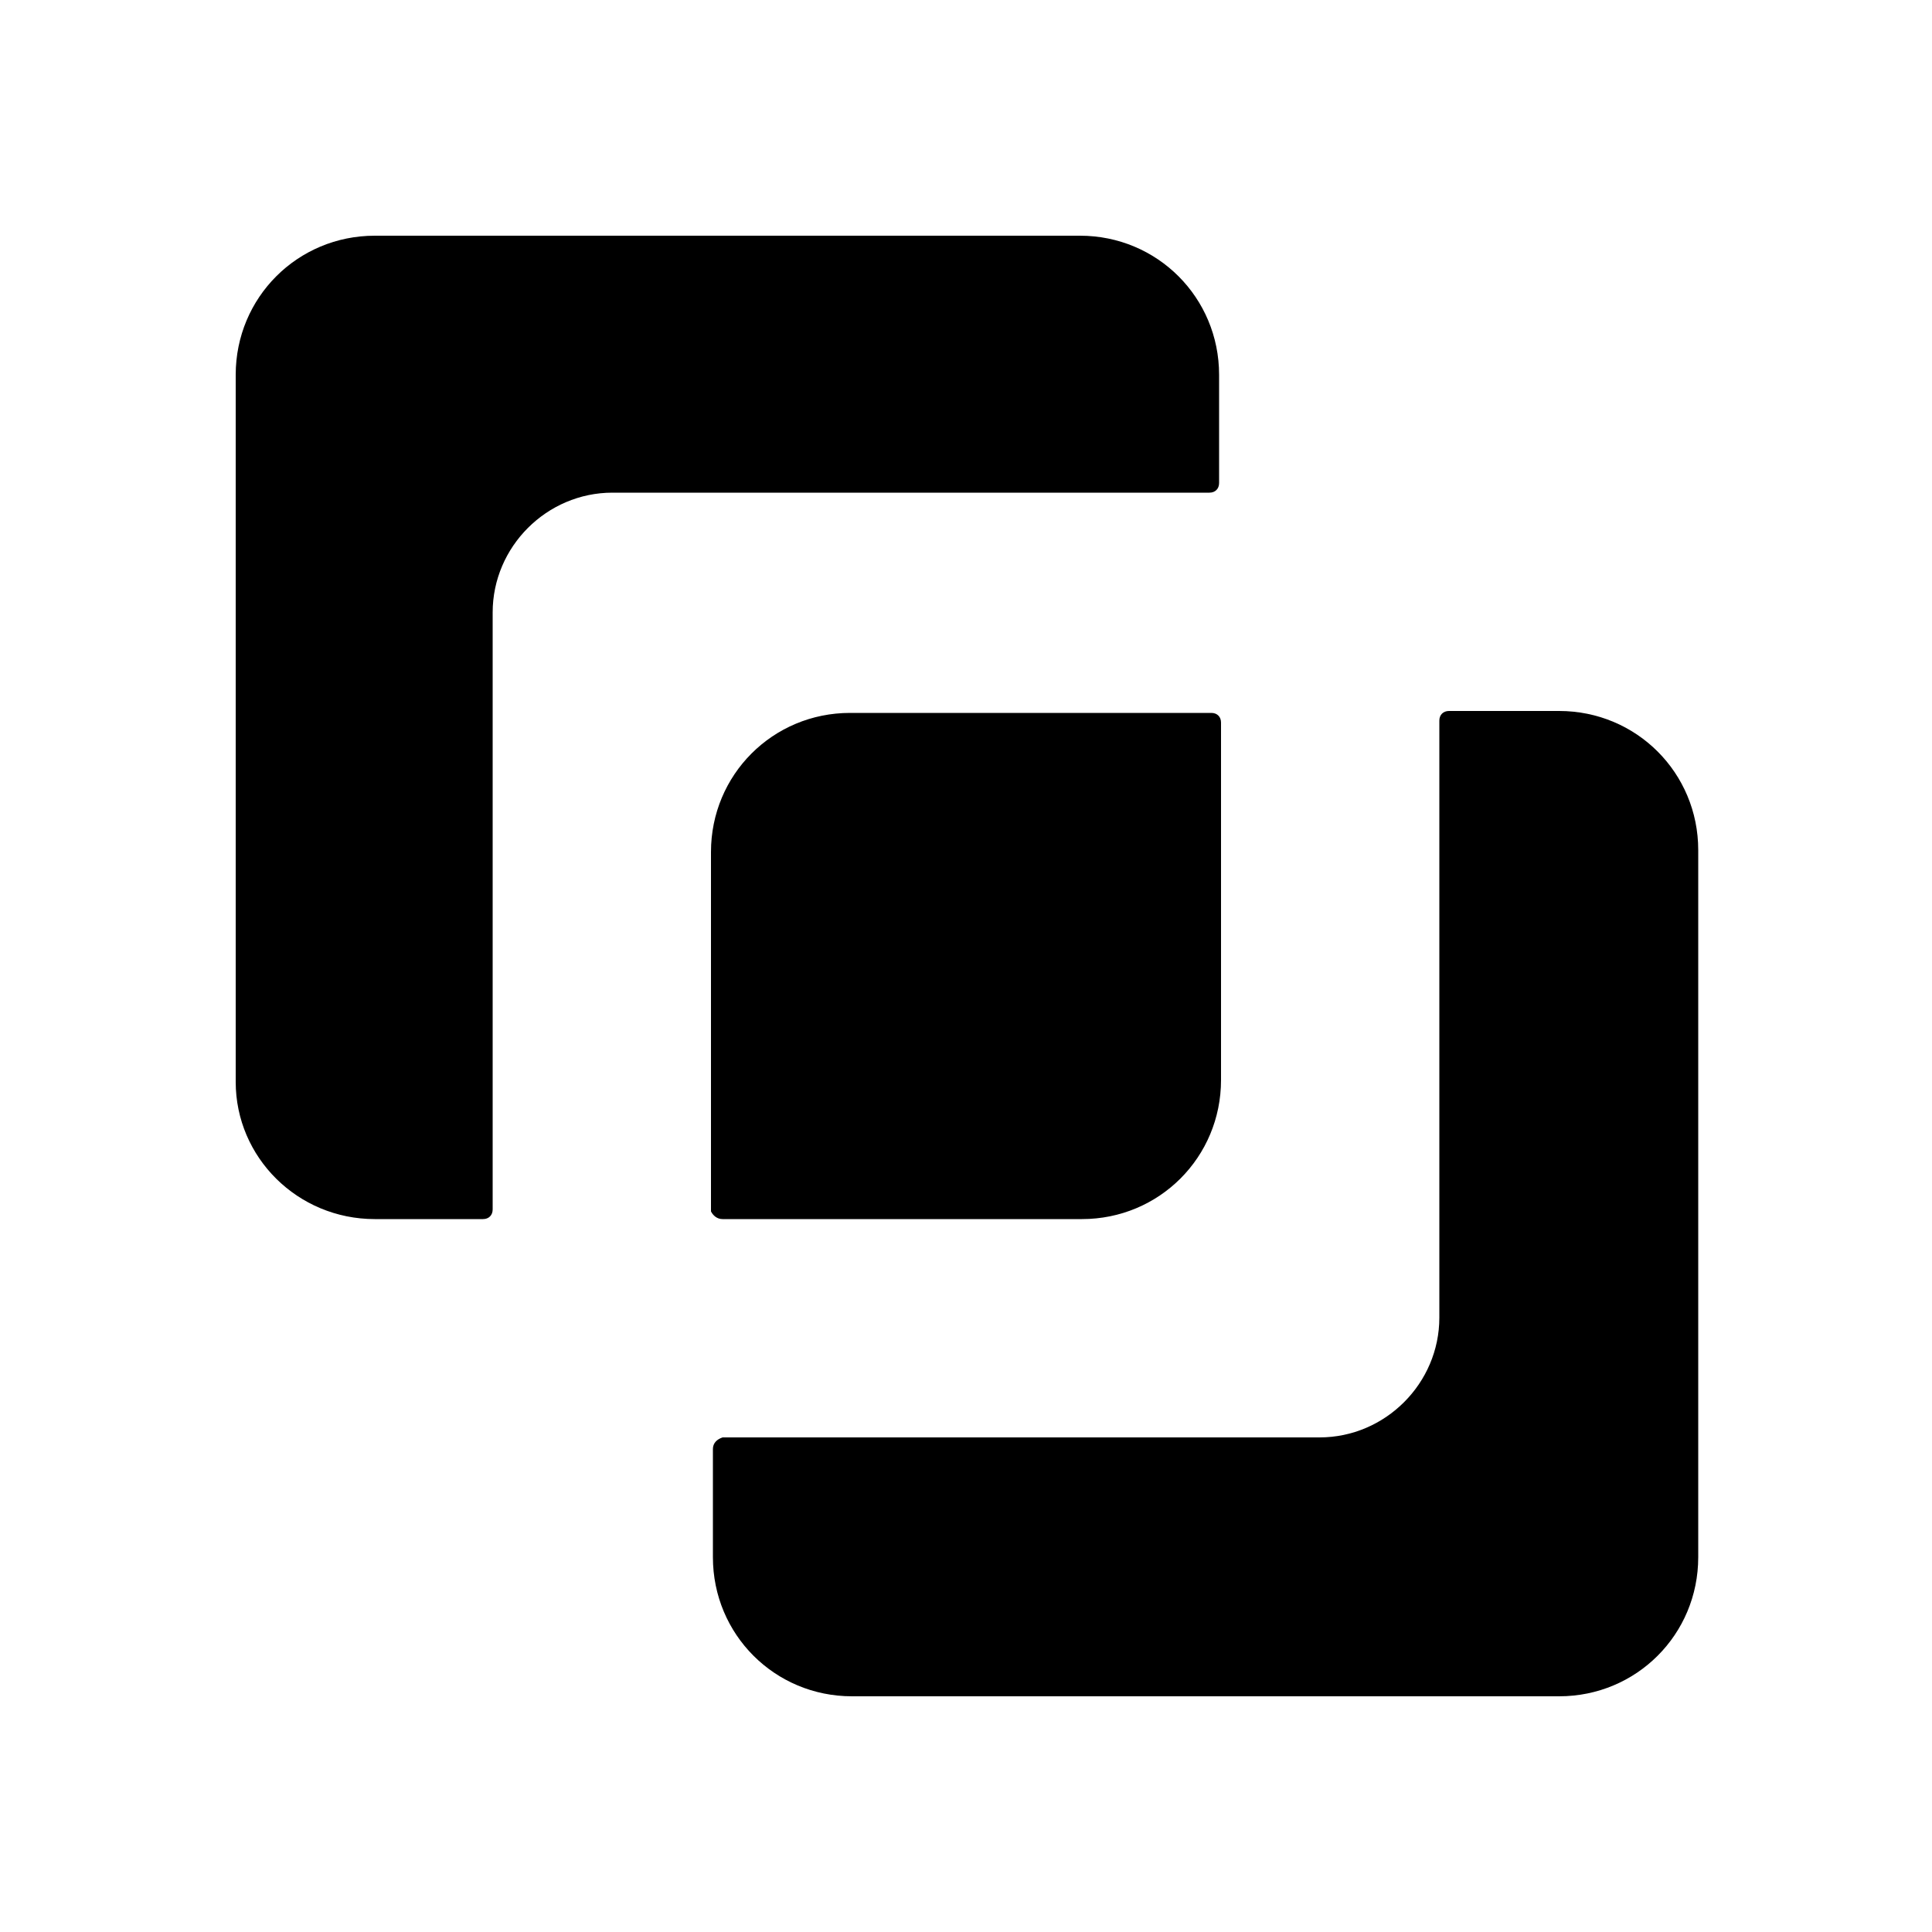 <svg y="0px" xml:space="preserve" x="0px" viewBox="0 0 100 100" version="1.1" xmlns:xlink="http://www.w3.org/1999/xlink" xmlns="http://www.w3.org/2000/svg"><path d="M19.4,63.1H25c0.3,0,0.5-0.2,0.5-0.5V31.7c0-3.4,2.8-6.2,6.2-6.2h30.9c0.3,0,0.5-0.2,0.5-0.5v-5.6c0-4-3.2-7.2-7.2-7.2H19.4  c-4,0-7.2,3.2-7.2,7.2V56C12.2,59.9,15.4,63.1,19.4,63.1z"></path><path d="M36.9,75v5.6c0,4,3.2,7.2,7.2,7.2h36.6c4,0,7.2-3.2,7.2-7.2V44c0-4-3.2-7.2-7.2-7.2H75c-0.3,0-0.5,0.2-0.5,0.5v30.9  c0,3.4-2.8,6.2-6.2,6.2H37.4C37.1,74.5,36.9,74.7,36.9,75z"></path><path d="M37.4,63.1H56c4,0,7.2-3.2,7.2-7.2V37.4c0-0.3-0.2-0.5-0.5-0.5H44c-4,0-7.2,3.2-7.2,7.2v18.6C36.9,62.9,37.1,63.1,37.4,63.1  z"></path></svg>
